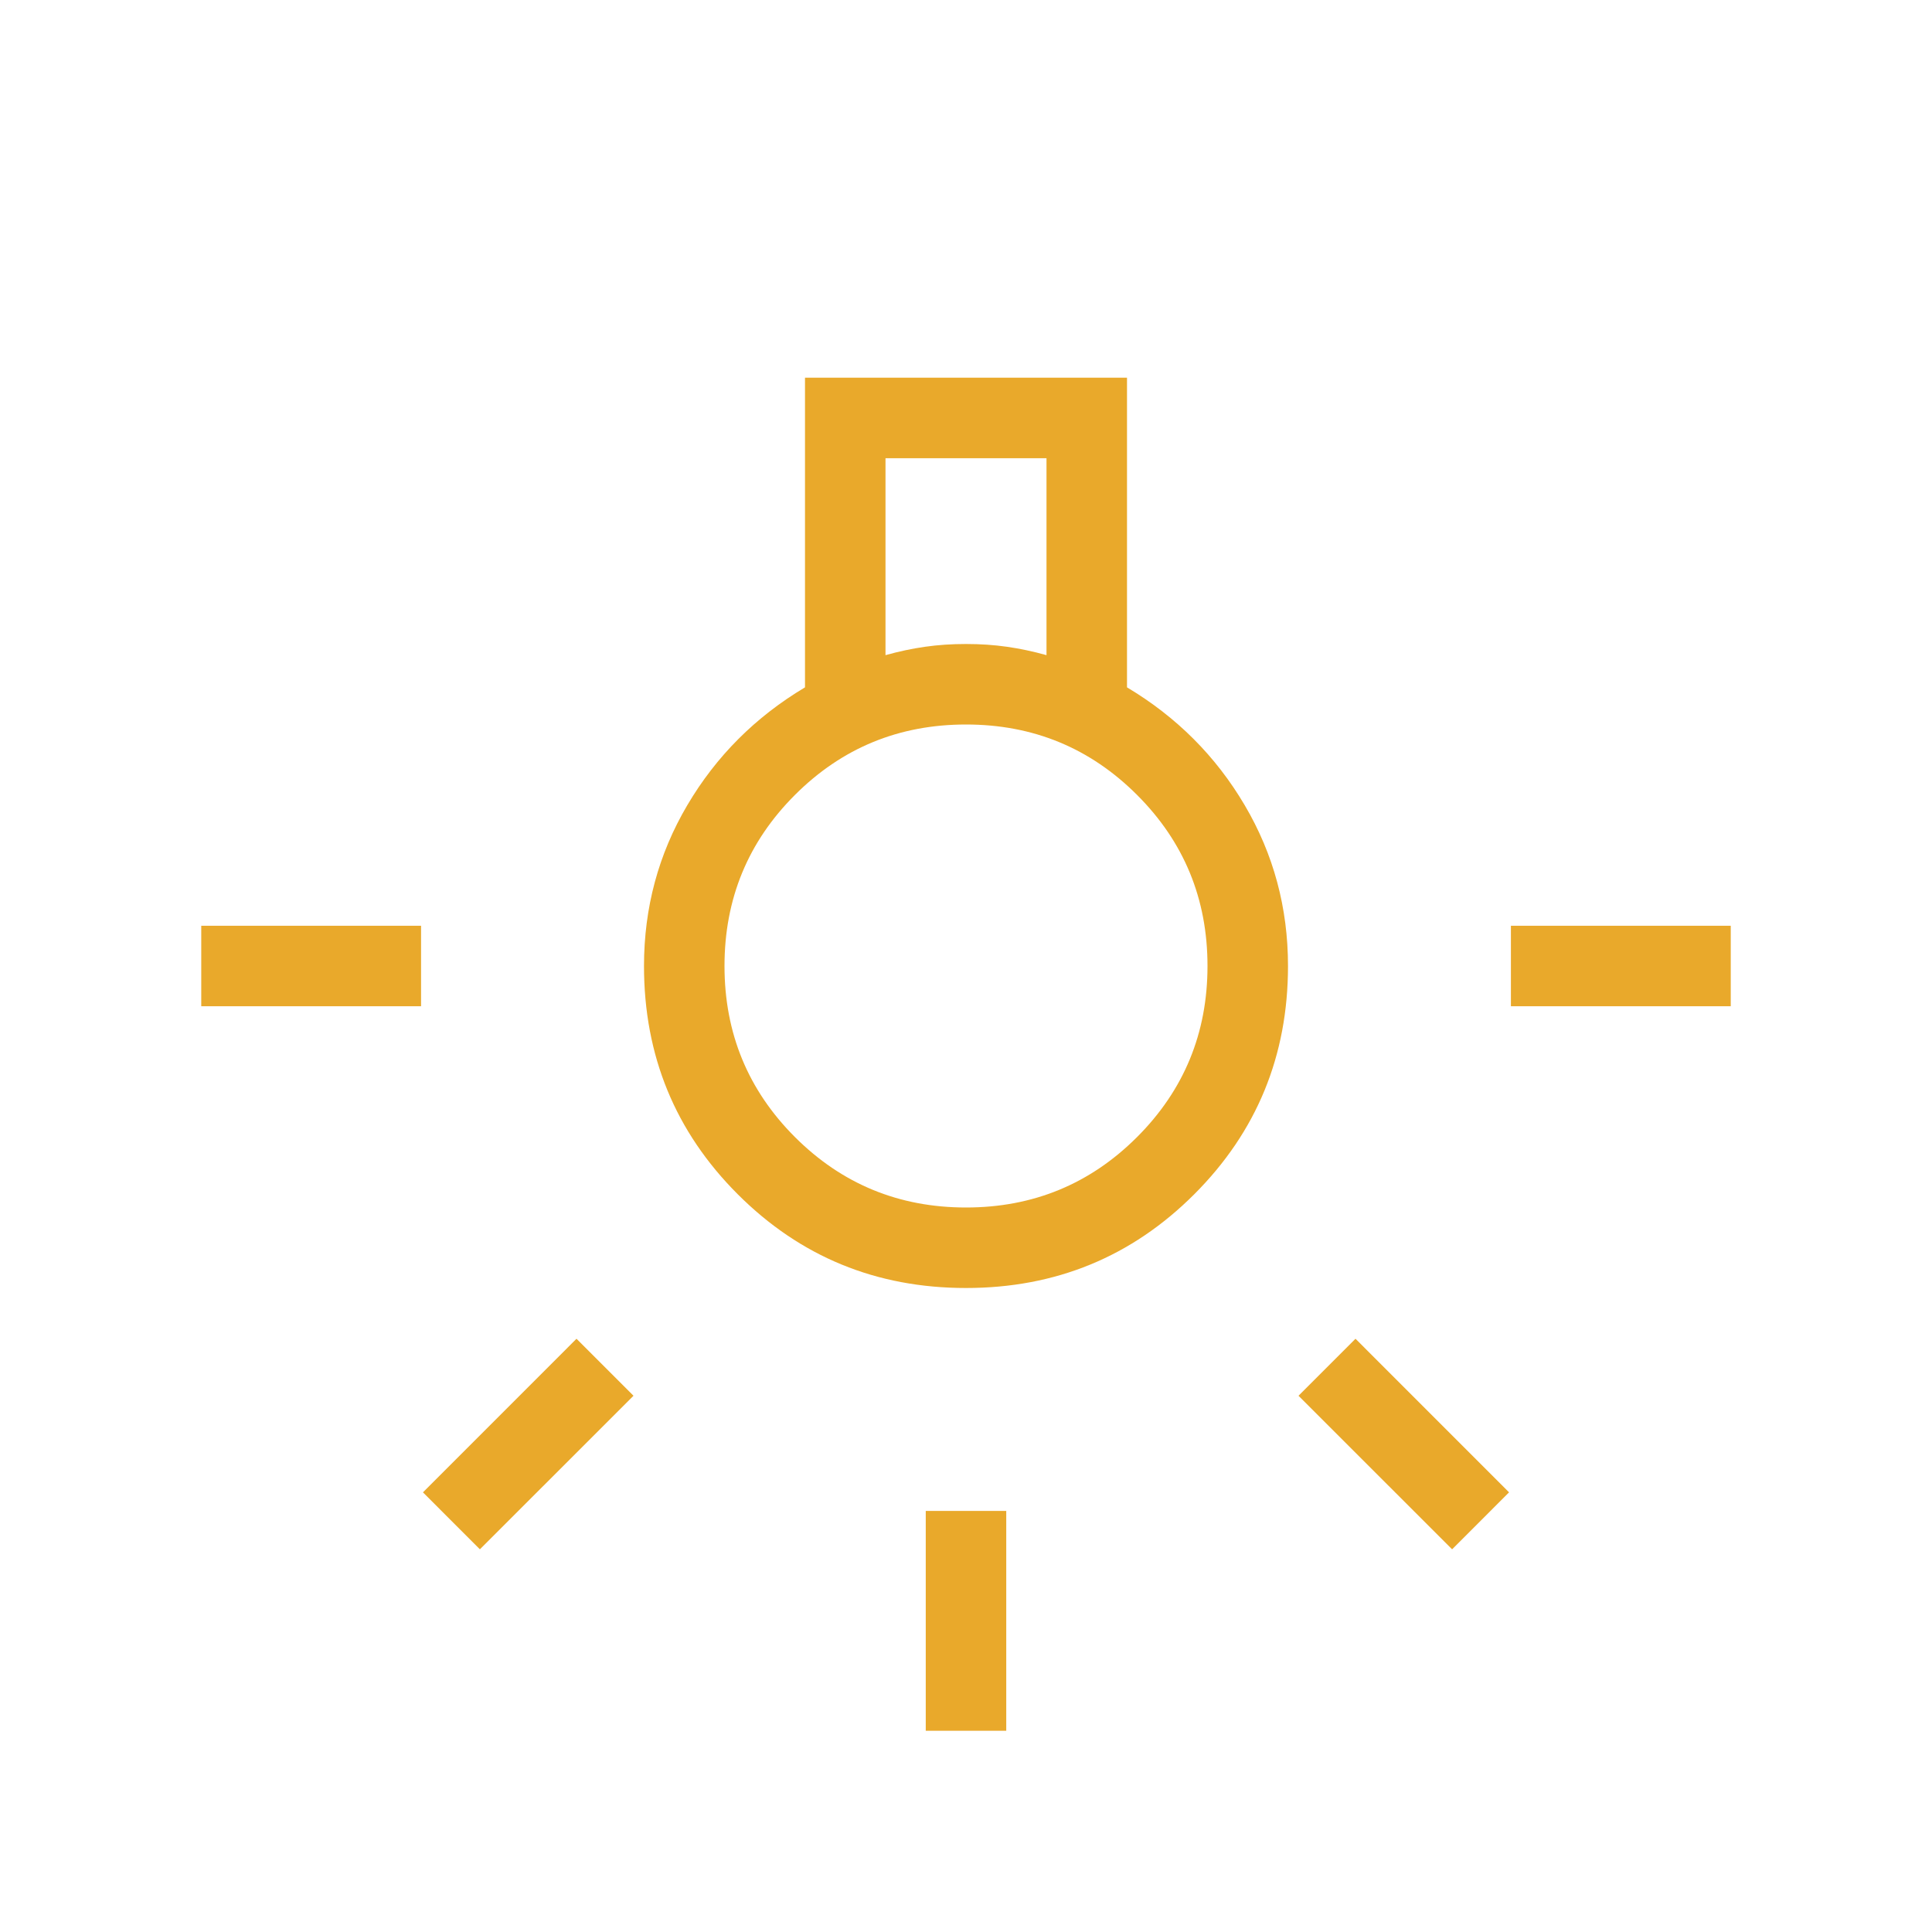 <svg width="48" height="48" viewBox="0 0 48 48" fill="none" xmlns="http://www.w3.org/2000/svg">
<path d="M23 43V37.538H25V43H23ZM5 25V23H10.461V25H5ZM37.538 25V23H43V25H37.538ZM36.077 38.492L32.261 34.677L33.677 33.261L37.492 37.077L36.077 38.492ZM11.923 38.492L10.508 37.077L14.323 33.261L15.739 34.677L11.923 38.492ZM24 32C21.772 32 19.881 31.223 18.329 29.671C16.776 28.118 16 26.228 16 24C16 22.554 16.358 21.222 17.075 20.006C17.792 18.789 18.767 17.813 20 17.077V9.384H28V17.077C29.233 17.813 30.208 18.789 30.925 20.006C31.642 21.222 32 22.554 32 24C32 26.228 31.224 28.118 29.671 29.671C28.119 31.223 26.228 32 24 32ZM22 16.277C22.333 16.184 22.66 16.115 22.981 16.069C23.301 16.023 23.641 16 24 16C24.359 16 24.699 16.023 25.019 16.069C25.34 16.115 25.667 16.184 26 16.277V11.384H22V16.277ZM24 30C25.667 30 27.083 29.416 28.25 28.25C29.417 27.083 30 25.666 30 24C30 22.333 29.417 20.916 28.25 19.75C27.083 18.583 25.667 18 24 18C22.333 18 20.917 18.583 19.75 19.75C18.583 20.916 18 22.333 18 24C18 25.666 18.583 27.083 19.75 28.25C20.917 29.416 22.333 30 24 30Z" fill="#E9A92B"/>
</svg>
